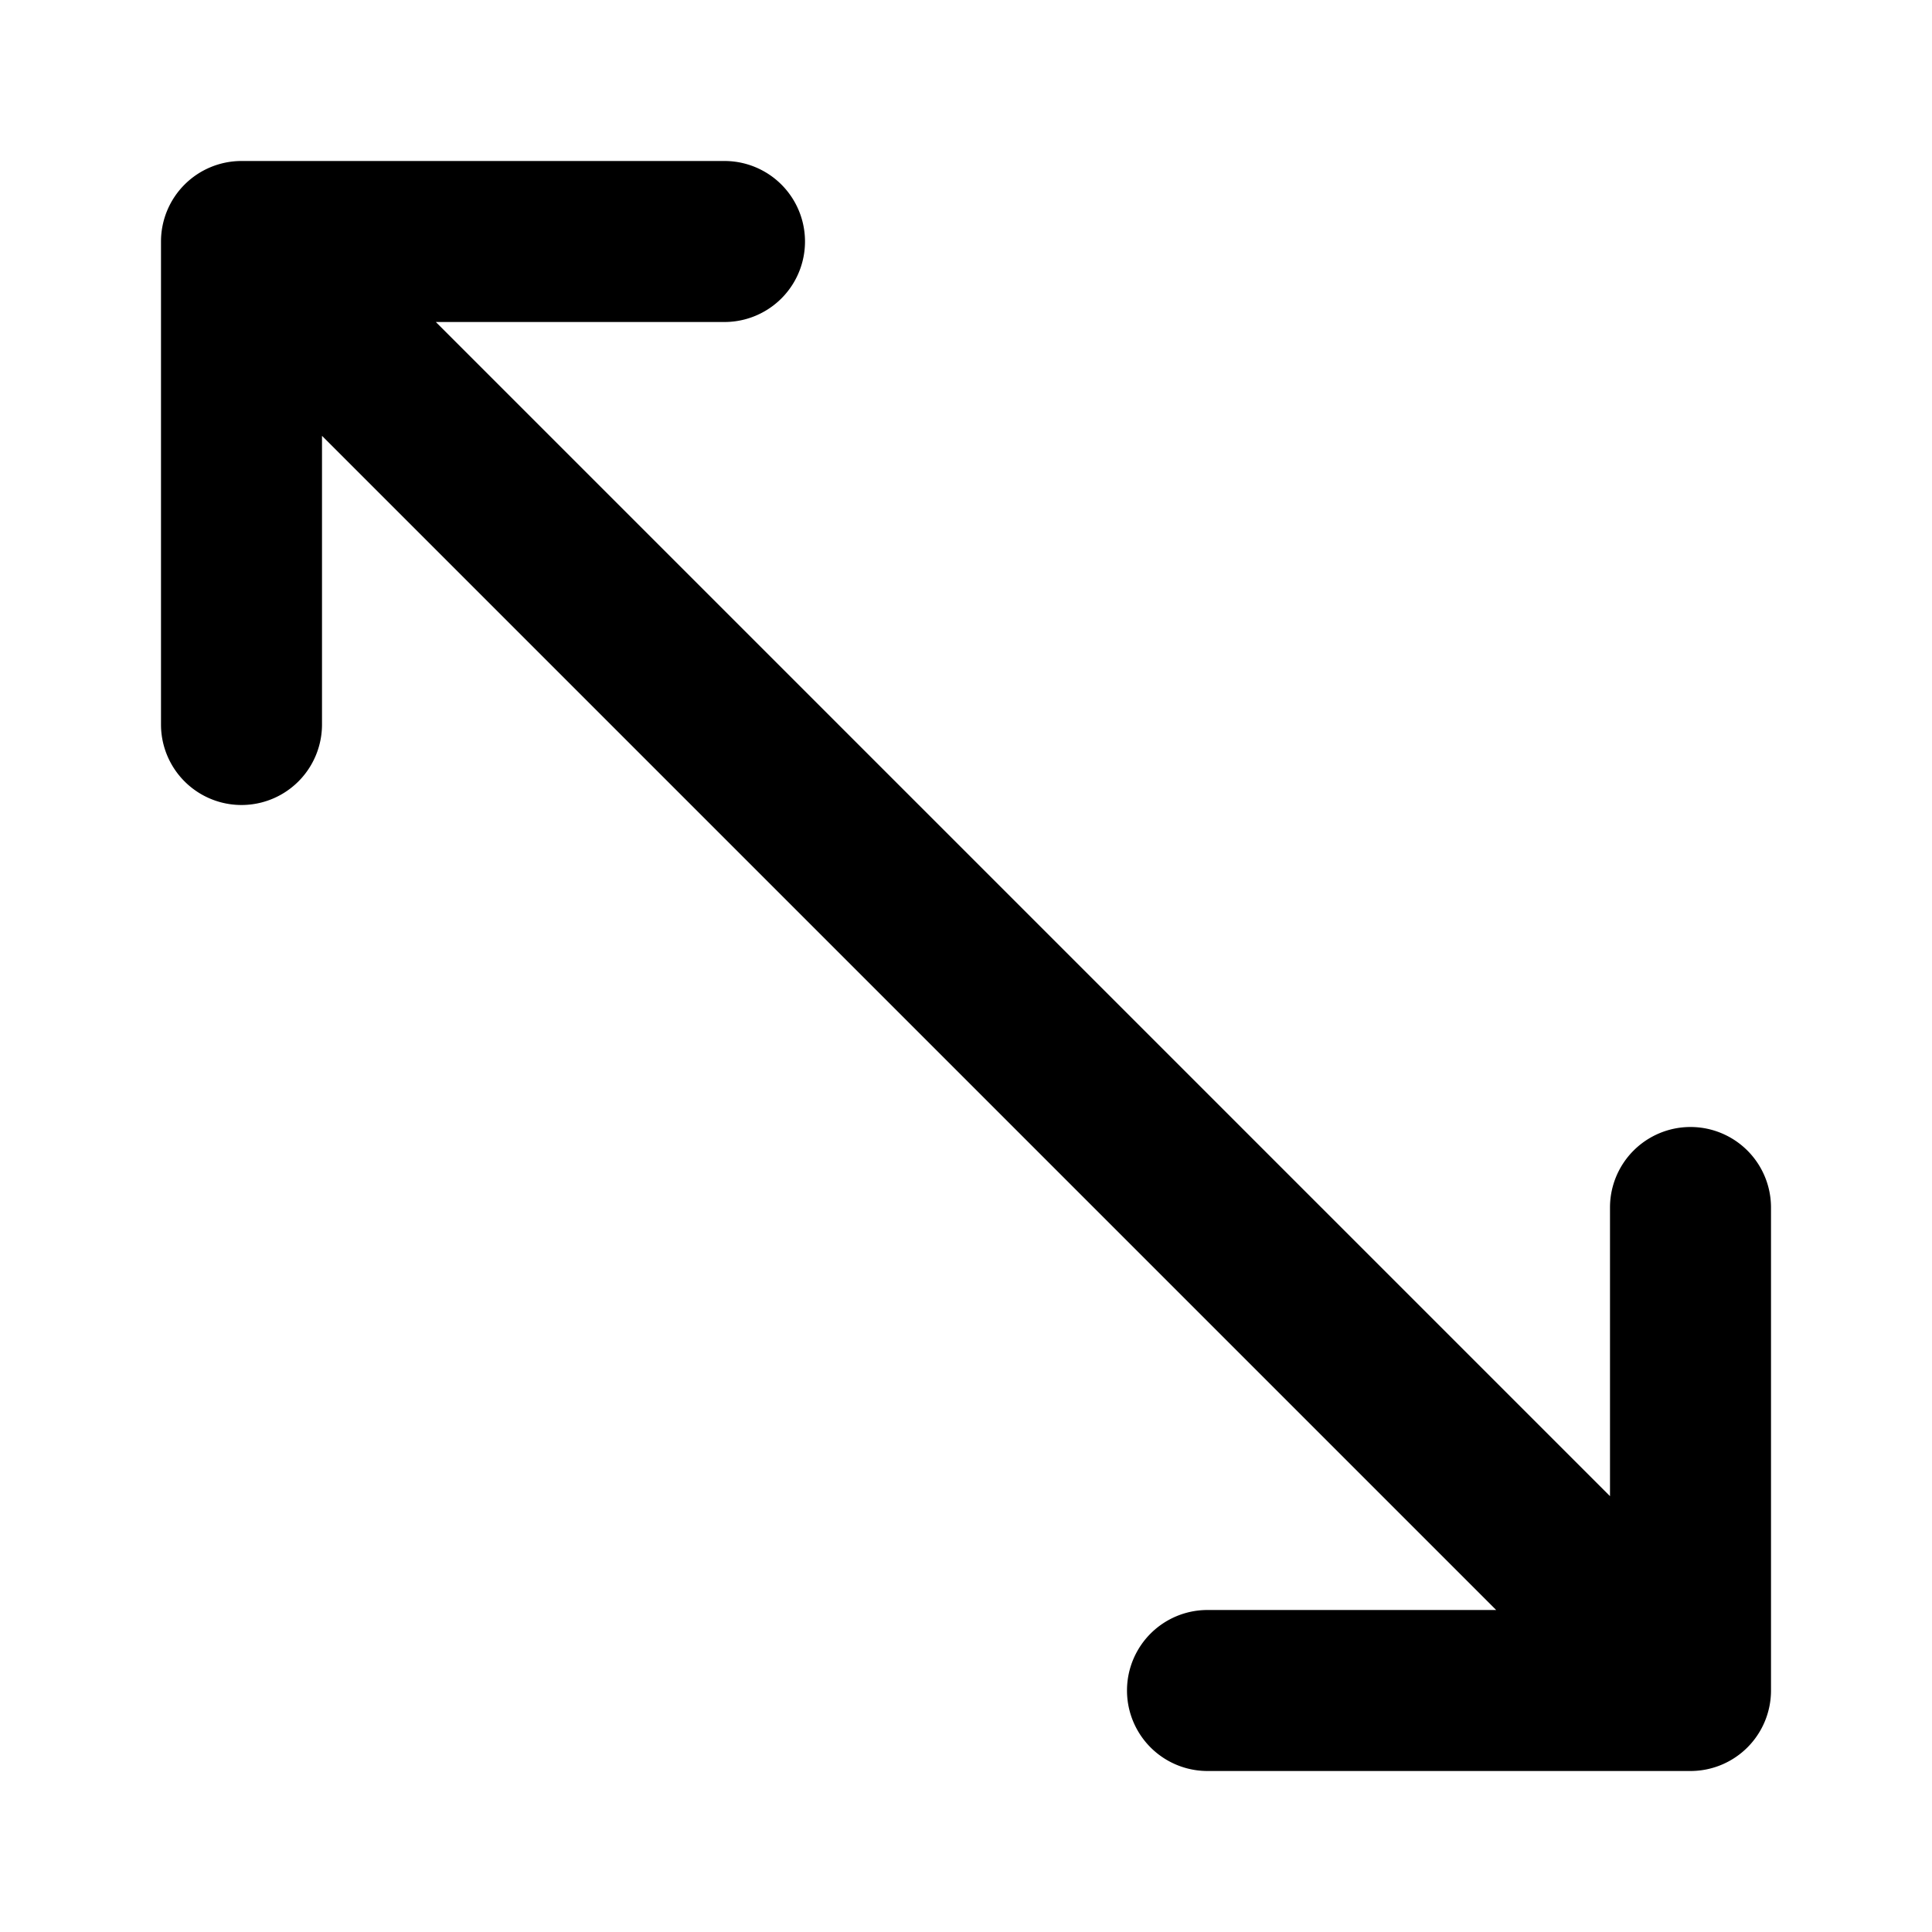 <?xml version="1.0" encoding="utf-8"?><!-- Uploaded to: SVG Repo, www.svgrepo.com, Generator: SVG Repo Mixer Tools -->
<svg fill="#000000" width="800px" height="800px" viewBox="-2 -2 24 24" xmlns="http://www.w3.org/2000/svg" preserveAspectRatio="xMinYMin" class="jam jam-arrows-corners"><path d='M1 0h6a1 1 0 1 1 0 2H3.414L18 16.586V13a1 1 0 0 1 2 0v6a1 1 0 0 1-1 1h-6a1 1 0 0 1 0-2h3.586L2 3.414V7a1 1 0 1 1-2 0V1a1 1 0 0 1 1-1z' /></svg>